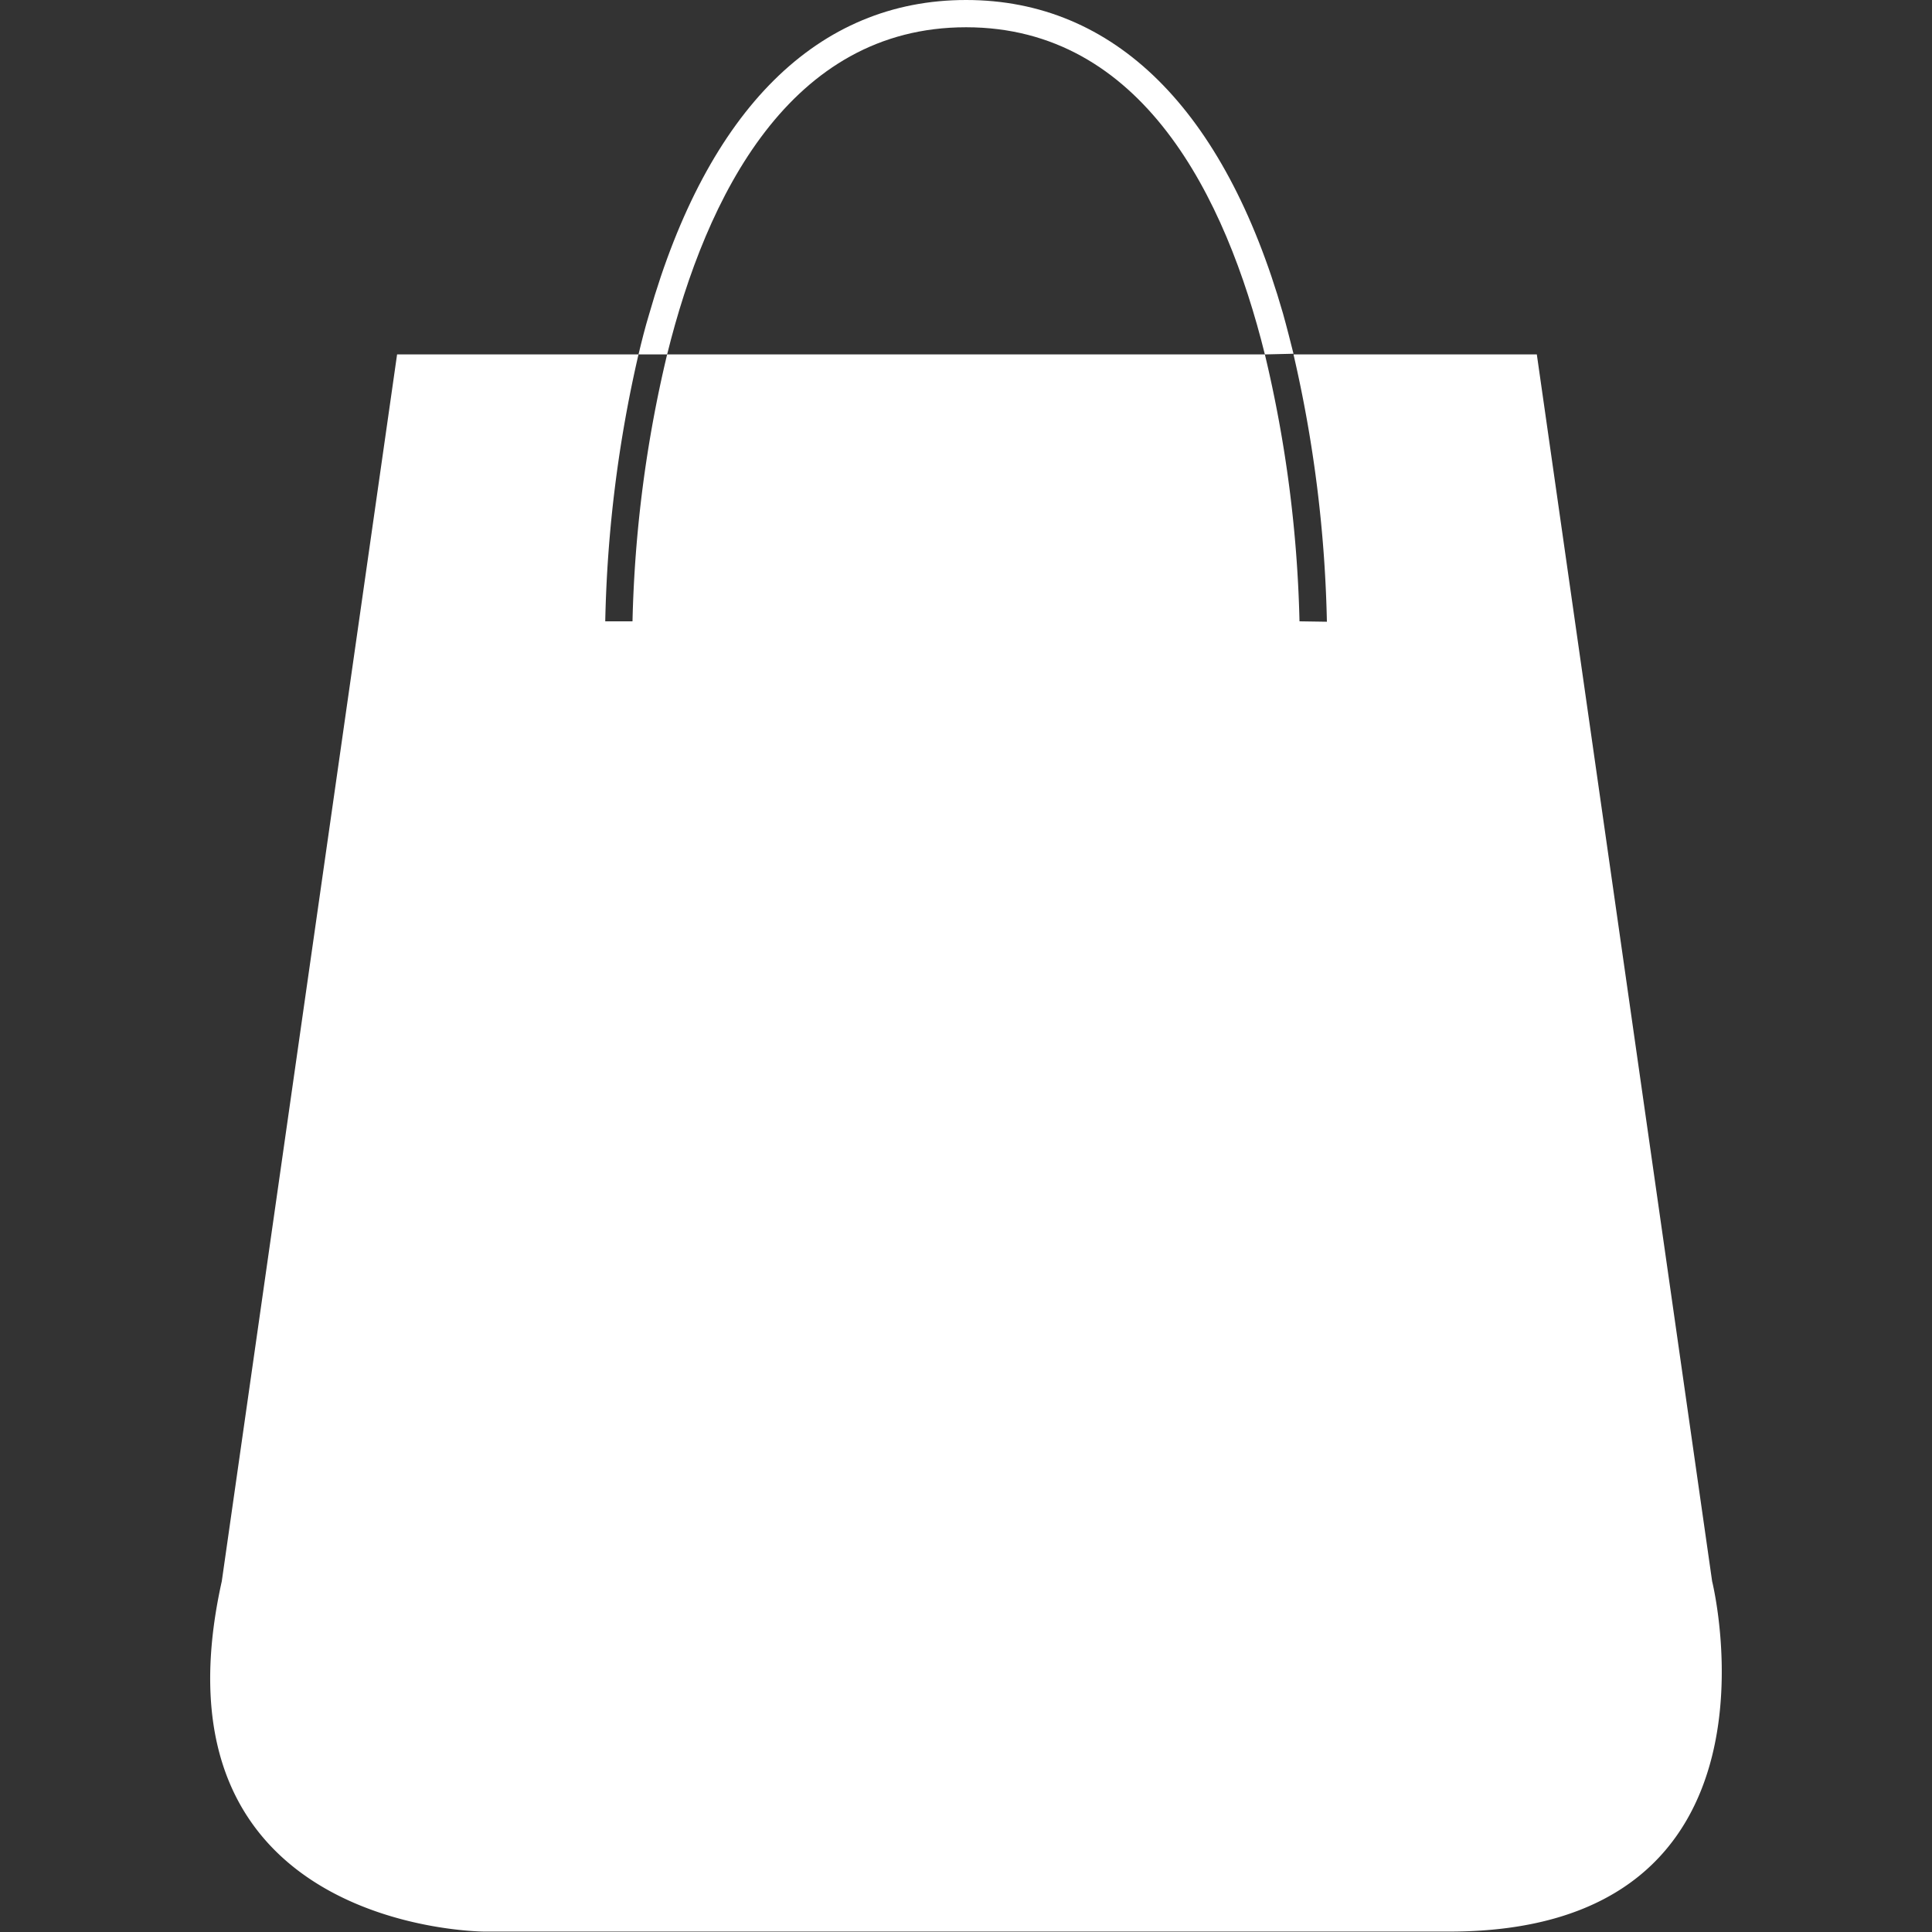 <?xml version="1.0" encoding="utf-8"?><svg id="ICÔNES" xmlns="http://www.w3.org/2000/svg" viewBox="0 0 141.73 141.73"><rect x="0" y="0" width="141.73" height="141.73" fill="#333333" stroke="none"/><defs><style>.cls-1{fill:#fff;}</style></defs><g id="PANIER_PLEIN" data-name="PANIER PLEIN"><path class="cls-1" d="M125.6,116l-12.86-90H29.13L16.27,116C10.55,141.7,35.56,141.7,35.56,141.7h70.75C132,141.7,125.6,116,125.6,116ZM46.4,45.58h-2A95.5,95.5,0,0,1,46.84,26h2.1A93.19,93.19,0,0,0,46.4,45.58Zm48.93,0A93.19,93.19,0,0,0,92.79,26h2.1a95.43,95.43,0,0,1,2.45,19.61Z"/><path class="cls-1" d="M92.79,26c-2.87-11.57-9-24-21.92-24S51.81,14.4,48.94,26h-2.1c.24-1,.49-2,.78-2.95C51.92,8,60,0,70.87,0S89.81,8,94.12,23c.28,1,.53,2,.77,2.95Z"/></g></svg>
